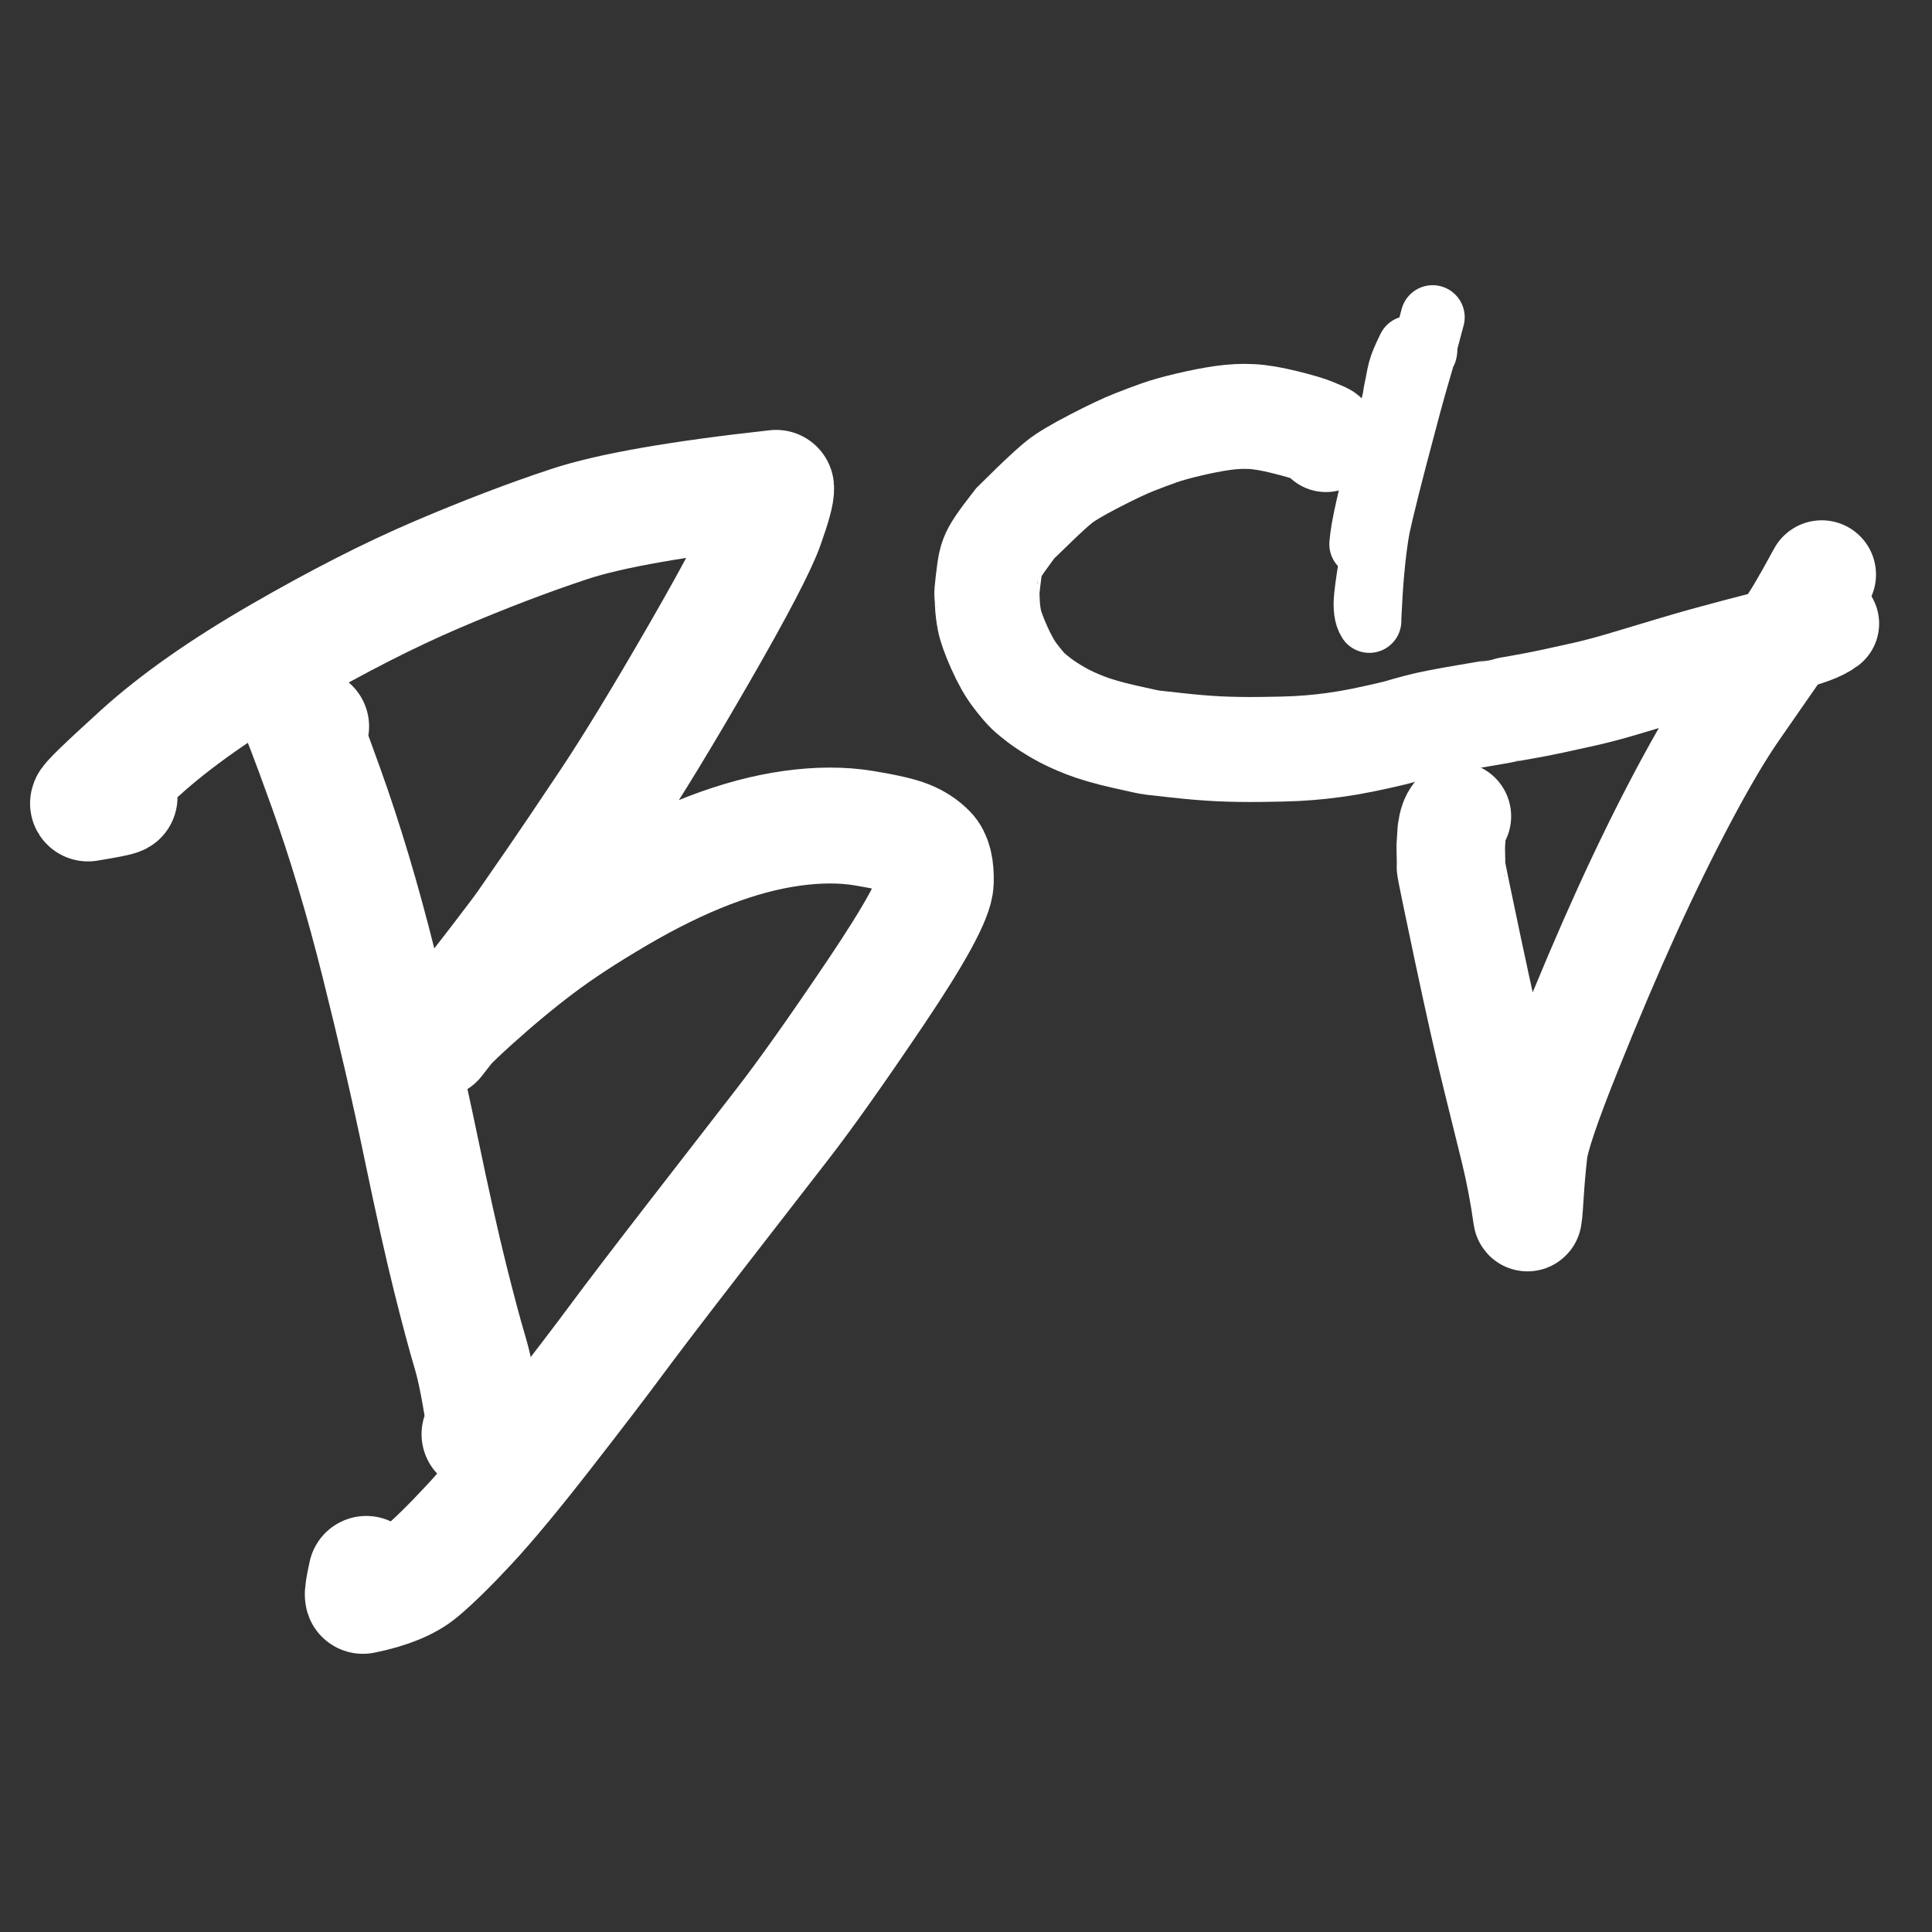 <svg width="150" height="150" viewBox="0 0 150 150" fill="none" xmlns="http://www.w3.org/2000/svg">
    <rect x="0" y="0" width="150" height="150" fill="#333333" stroke="none"/>
    <g clip-path="url(#clip0)">
    <path d="M113.113 63.375C112.921 63.598 112.786 63.982 112.711 64.527L112.634 65.729C112.659 66.695 112.664 67.218 112.651 67.295C112.638 67.372 113.077 69.51 113.967 73.711C114.858 77.911 115.581 81.128 116.137 83.362C116.694 85.597 117.178 87.561 117.592 89.257C118.006 90.952 118.337 92.694 118.587 94.481C118.617 94.602 118.669 94.072 118.742 92.891C118.815 91.71 118.916 90.554 119.044 89.421C119.172 88.287 120.05 85.692 121.677 81.637C123.304 77.581 124.853 73.939 126.321 70.712C127.79 67.484 129.269 64.472 130.758 61.675C132.247 58.879 133.551 56.678 134.669 55.073C135.787 53.468 136.823 51.976 137.775 50.598C138.728 49.221 139.418 48.172 139.842 47.453C140.267 46.734 140.8 45.786 141.44 44.608" stroke="white" stroke-width="8.424" stroke-linecap="round" stroke-linejoin="round"/>
    <path d="M141.819 48.416C141.273 48.832 140.22 49.222 138.66 49.588C137.923 49.758 136.667 50.076 134.893 50.544C133.118 51.011 131.556 51.445 130.208 51.847C128.86 52.248 127.575 52.633 126.355 53.002C125.134 53.37 124.05 53.662 123.104 53.877C122.157 54.091 121.282 54.283 120.478 54.454C119.673 54.626 118.873 54.78 118.077 54.918C117.282 55.056 116.859 55.133 116.81 55.15C116.762 55.166 115.825 55.328 113.999 55.635C112.173 55.942 110.898 56.193 110.175 56.388C109.452 56.582 108.98 56.714 108.758 56.783C108.537 56.852 107.972 56.988 107.062 57.193C106.152 57.398 105.347 57.559 104.649 57.677C103.95 57.794 103.273 57.889 102.618 57.96C101.963 58.031 101.31 58.083 100.661 58.117C100.012 58.15 99.092 58.174 97.902 58.187C96.712 58.201 95.621 58.184 94.627 58.136C93.634 58.088 92.551 57.998 91.379 57.866C90.206 57.734 89.555 57.662 89.425 57.65C89.294 57.638 88.596 57.488 87.329 57.202C86.061 56.915 85.031 56.617 84.237 56.307C83.444 55.998 82.757 55.675 82.178 55.34C81.6 55.005 81.118 54.692 80.731 54.401C80.345 54.109 80.039 53.857 79.816 53.643C79.592 53.43 79.266 53.046 78.838 52.49C78.409 51.935 77.99 51.195 77.579 50.271C77.168 49.346 76.916 48.647 76.823 48.173C76.73 47.698 76.676 47.256 76.661 46.846C76.646 46.437 76.632 46.208 76.619 46.16C76.606 46.111 76.635 45.768 76.708 45.13C76.78 44.492 76.849 44.025 76.914 43.727C76.98 43.43 77.09 43.14 77.243 42.857C77.395 42.574 77.69 42.139 78.124 41.554C78.559 40.97 78.791 40.663 78.819 40.632C78.846 40.602 79.296 40.163 80.167 39.315C81.038 38.468 81.718 37.845 82.206 37.446C82.695 37.046 83.607 36.501 84.941 35.81C86.276 35.119 87.308 34.63 88.04 34.342C88.772 34.054 89.426 33.808 90.003 33.605C90.58 33.401 91.349 33.186 92.31 32.959C93.27 32.732 94.141 32.564 94.921 32.453C95.701 32.342 96.445 32.304 97.154 32.34C97.862 32.376 98.737 32.524 99.779 32.784C100.82 33.044 101.533 33.253 101.918 33.412C102.303 33.571 102.57 33.683 102.717 33.749C102.864 33.814 102.923 33.867 102.893 33.907C102.864 33.948 102.884 34.021 102.952 34.127" stroke="white" stroke-width="8.151" stroke-linecap="round" stroke-linejoin="round"/>
    <path d="M109.422 27.008C109.033 27.796 108.794 28.368 108.706 28.722C108.618 29.077 108.564 29.327 108.541 29.472C108.519 29.616 108.478 29.823 108.418 30.092C108.358 30.36 108.315 30.603 108.289 30.821C108.263 31.039 107.972 32.238 107.415 34.417C106.859 36.596 106.445 38.289 106.172 39.498C105.899 40.705 105.741 41.623 105.697 42.251C105.734 42.159 106.127 40.717 106.878 37.923C107.629 35.13 108.892 31.533 110.665 27.132L110.637 27.303C110.505 27.506 110.449 27.608 110.468 27.609C110.488 27.61 110.342 28.135 110.03 29.183C109.719 30.232 109.145 32.354 108.309 35.55C107.473 38.748 106.91 41.13 106.622 42.698C106.333 44.266 106.147 45.476 106.062 46.328C105.977 47.18 106.06 47.803 106.313 48.2C106.307 48.042 106.339 47.367 106.409 46.175C106.478 44.983 106.588 43.783 106.736 42.576C106.884 41.368 107.13 40.047 107.473 38.611C107.817 37.175 108.382 35.047 109.169 32.227C109.956 29.406 110.643 26.875 111.23 24.631" stroke="white" stroke-width="4.977" stroke-linecap="round" stroke-linejoin="round"/>
    <path d="M24.18 56.401C24.032 56.265 23.849 56.112 23.63 55.943C23.412 55.775 23.19 55.5 22.966 55.118C23.052 55.037 23.834 57.054 25.313 61.169C26.792 65.284 28.158 69.848 29.411 74.862C30.665 79.876 31.746 84.569 32.655 88.942C33.564 93.315 34.331 96.752 34.956 99.252C35.582 101.753 36.094 103.665 36.491 104.99C36.888 106.316 37.276 108.329 37.655 111.031L37.205 111.348" stroke="white" stroke-width="8.951" stroke-linecap="round" stroke-linejoin="round"/>
    <path d="M9.281 61.891C9.15 61.972 8.334 62.135 6.834 62.38C6.765 62.271 8.106 60.969 10.856 58.474C13.606 55.978 17.225 53.434 21.714 50.842C26.202 48.248 30.275 46.172 33.932 44.611C37.59 43.05 41.005 41.744 44.179 40.694C47.353 39.643 52.712 38.705 60.257 37.877C60.294 38.253 60.028 39.237 59.459 40.831C58.891 42.424 57.172 45.711 54.302 50.692C51.432 55.672 49.078 59.539 47.238 62.294C45.399 65.049 44.026 67.083 43.119 68.398C42.211 69.713 41.446 70.82 40.823 71.718C40.201 72.616 37.883 75.632 33.869 80.765L33.83 80.749C34.016 80.327 34.98 79.33 36.722 77.757C38.465 76.184 40.168 74.77 41.832 73.515C43.497 72.26 45.559 70.912 48.019 69.472C50.48 68.031 52.83 66.881 55.069 66.022C57.308 65.163 59.445 64.592 61.481 64.309C63.517 64.027 65.367 64.022 67.03 64.292C68.694 64.564 69.843 64.828 70.478 65.086C71.113 65.344 71.644 65.691 72.071 66.126C72.498 66.561 72.692 67.351 72.654 68.495C72.616 69.639 71.07 72.479 68.016 77.016C64.96 81.553 62.524 84.992 60.707 87.33C58.889 89.669 56.599 92.624 53.835 96.196C51.071 99.769 49.067 102.395 47.823 104.076C46.58 105.757 44.745 108.156 42.32 111.273C39.894 114.389 37.921 116.765 36.4 118.399C34.878 120.034 33.628 121.258 32.649 122.073C31.671 122.888 30.18 123.498 28.178 123.903C28.128 123.777 28.215 123.208 28.439 122.197" stroke="white" stroke-width="8.998" stroke-linecap="round" stroke-linejoin="round"/>
    </g>
    <defs>
    <clipPath id="clip0">
    <rect width="150" height="150" fill="white"/>
    </clipPath>
    </defs>
</svg>
